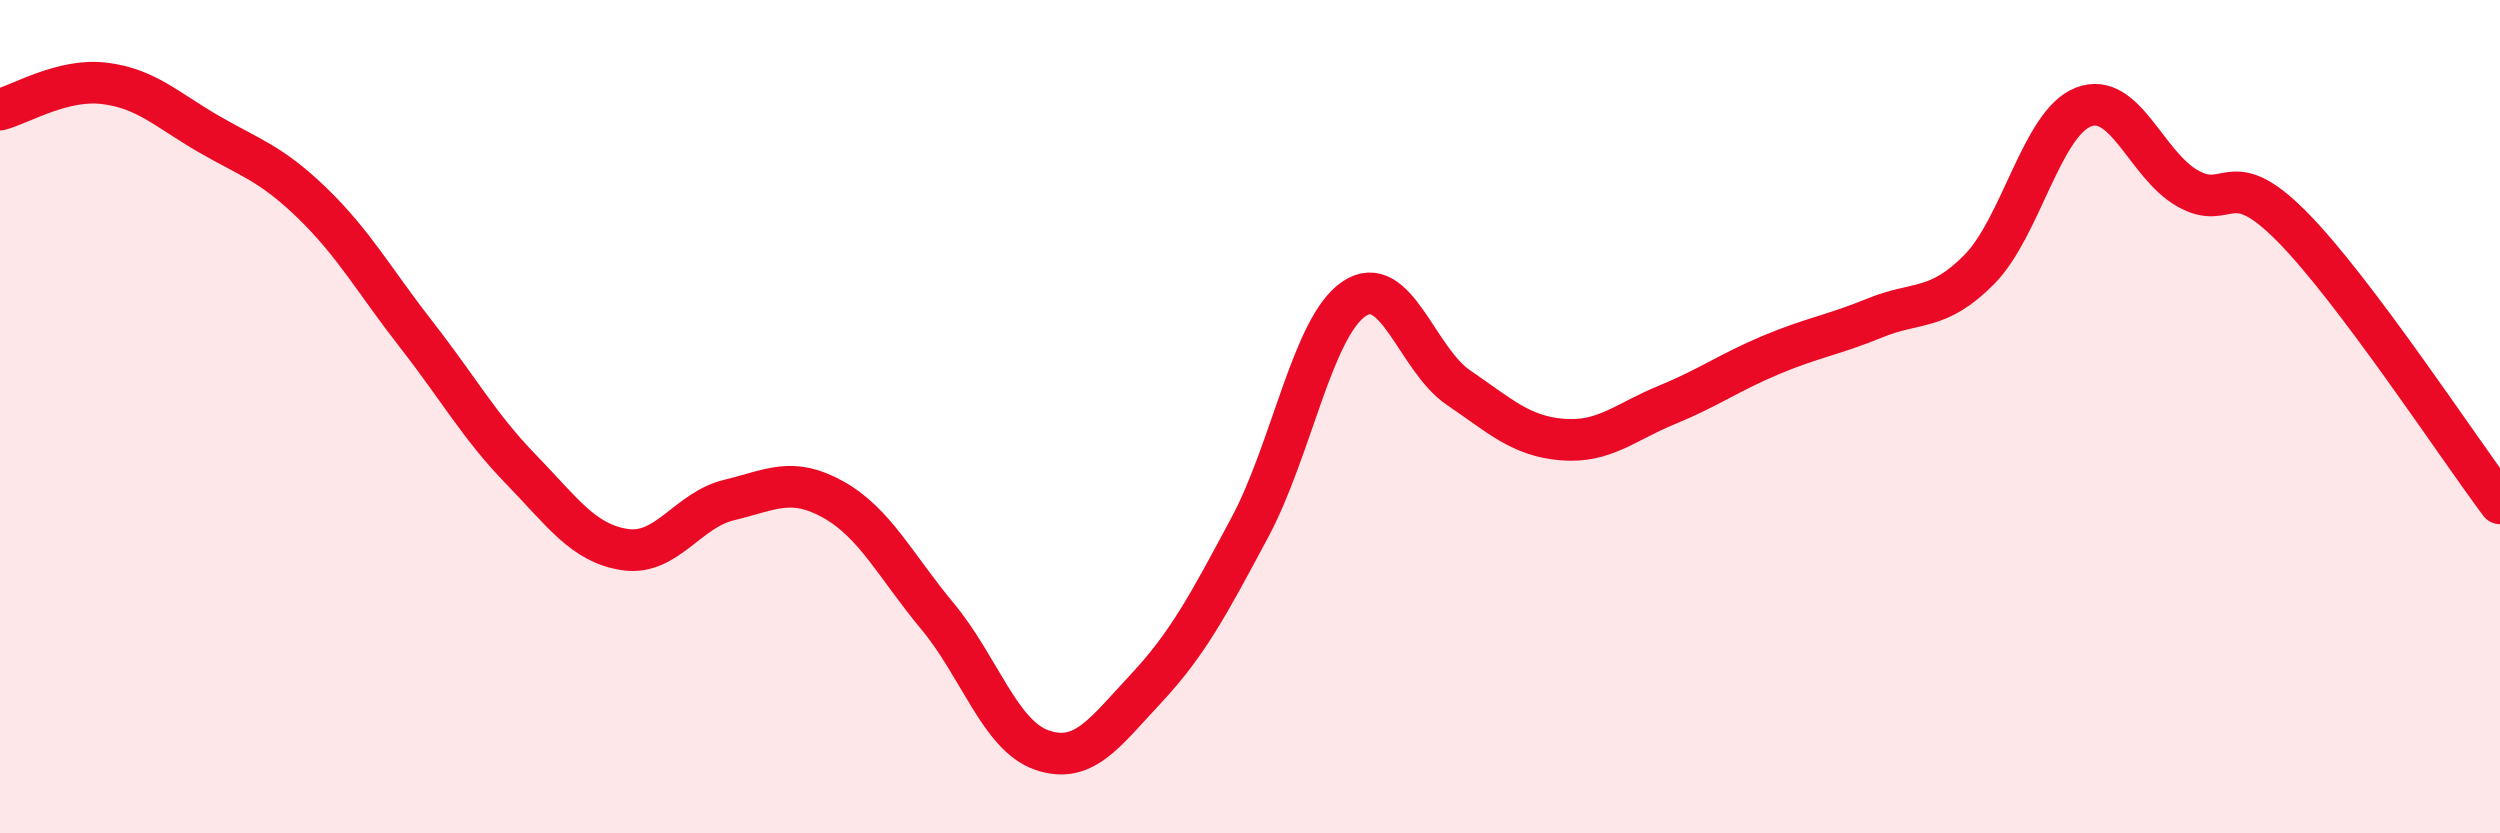 
    <svg width="60" height="20" viewBox="0 0 60 20" xmlns="http://www.w3.org/2000/svg">
      <path
        d="M 0,2.63 C 0.5,2.5 1.5,1.88 2.5,2 C 3.5,2.12 4,2.63 5,3.21 C 6,3.79 6.5,3.91 7.5,4.88 C 8.5,5.85 9,6.76 10,8.04 C 11,9.32 11.5,10.23 12.5,11.26 C 13.5,12.29 14,13.04 15,13.19 C 16,13.34 16.5,12.24 17.5,12 C 18.5,11.76 19,11.43 20,11.99 C 21,12.55 21.5,13.59 22.5,14.79 C 23.5,15.99 24,17.65 25,18 C 26,18.35 26.5,17.6 27.5,16.53 C 28.5,15.46 29,14.52 30,12.65 C 31,10.78 31.5,7.84 32.5,7.17 C 33.5,6.5 34,8.62 35,9.3 C 36,9.98 36.5,10.47 37.5,10.55 C 38.5,10.63 39,10.13 40,9.72 C 41,9.31 41.5,8.94 42.5,8.52 C 43.5,8.1 44,8.04 45,7.63 C 46,7.22 46.5,7.48 47.5,6.47 C 48.5,5.46 49,2.96 50,2.57 C 51,2.18 51.5,3.95 52.5,4.52 C 53.5,5.09 53.5,3.92 55,5.43 C 56.5,6.94 59,10.75 60,12.08L60 20L0 20Z"
        fill="#EB0A25"
        opacity="0.1"
        stroke-linecap="round"
        stroke-linejoin="round"
      />
      <path
        d="M 0,2.63 C 0.5,2.5 1.5,1.88 2.5,2 C 3.5,2.12 4,2.63 5,3.21 C 6,3.79 6.5,3.91 7.5,4.88 C 8.5,5.85 9,6.76 10,8.04 C 11,9.32 11.5,10.23 12.5,11.26 C 13.5,12.29 14,13.04 15,13.19 C 16,13.34 16.5,12.24 17.5,12 C 18.5,11.76 19,11.43 20,11.99 C 21,12.55 21.5,13.59 22.5,14.79 C 23.5,15.99 24,17.65 25,18 C 26,18.35 26.5,17.6 27.5,16.53 C 28.5,15.46 29,14.52 30,12.65 C 31,10.78 31.5,7.84 32.5,7.17 C 33.5,6.5 34,8.62 35,9.3 C 36,9.98 36.5,10.47 37.5,10.55 C 38.5,10.63 39,10.13 40,9.72 C 41,9.31 41.5,8.94 42.5,8.52 C 43.5,8.1 44,8.04 45,7.63 C 46,7.22 46.5,7.48 47.5,6.47 C 48.5,5.46 49,2.96 50,2.57 C 51,2.18 51.5,3.95 52.5,4.52 C 53.5,5.09 53.5,3.92 55,5.43 C 56.5,6.94 59,10.75 60,12.08"
        stroke="#EB0A25"
        stroke-width="1"
        fill="none"
        stroke-linecap="round"
        stroke-linejoin="round"
      />
    </svg>
  